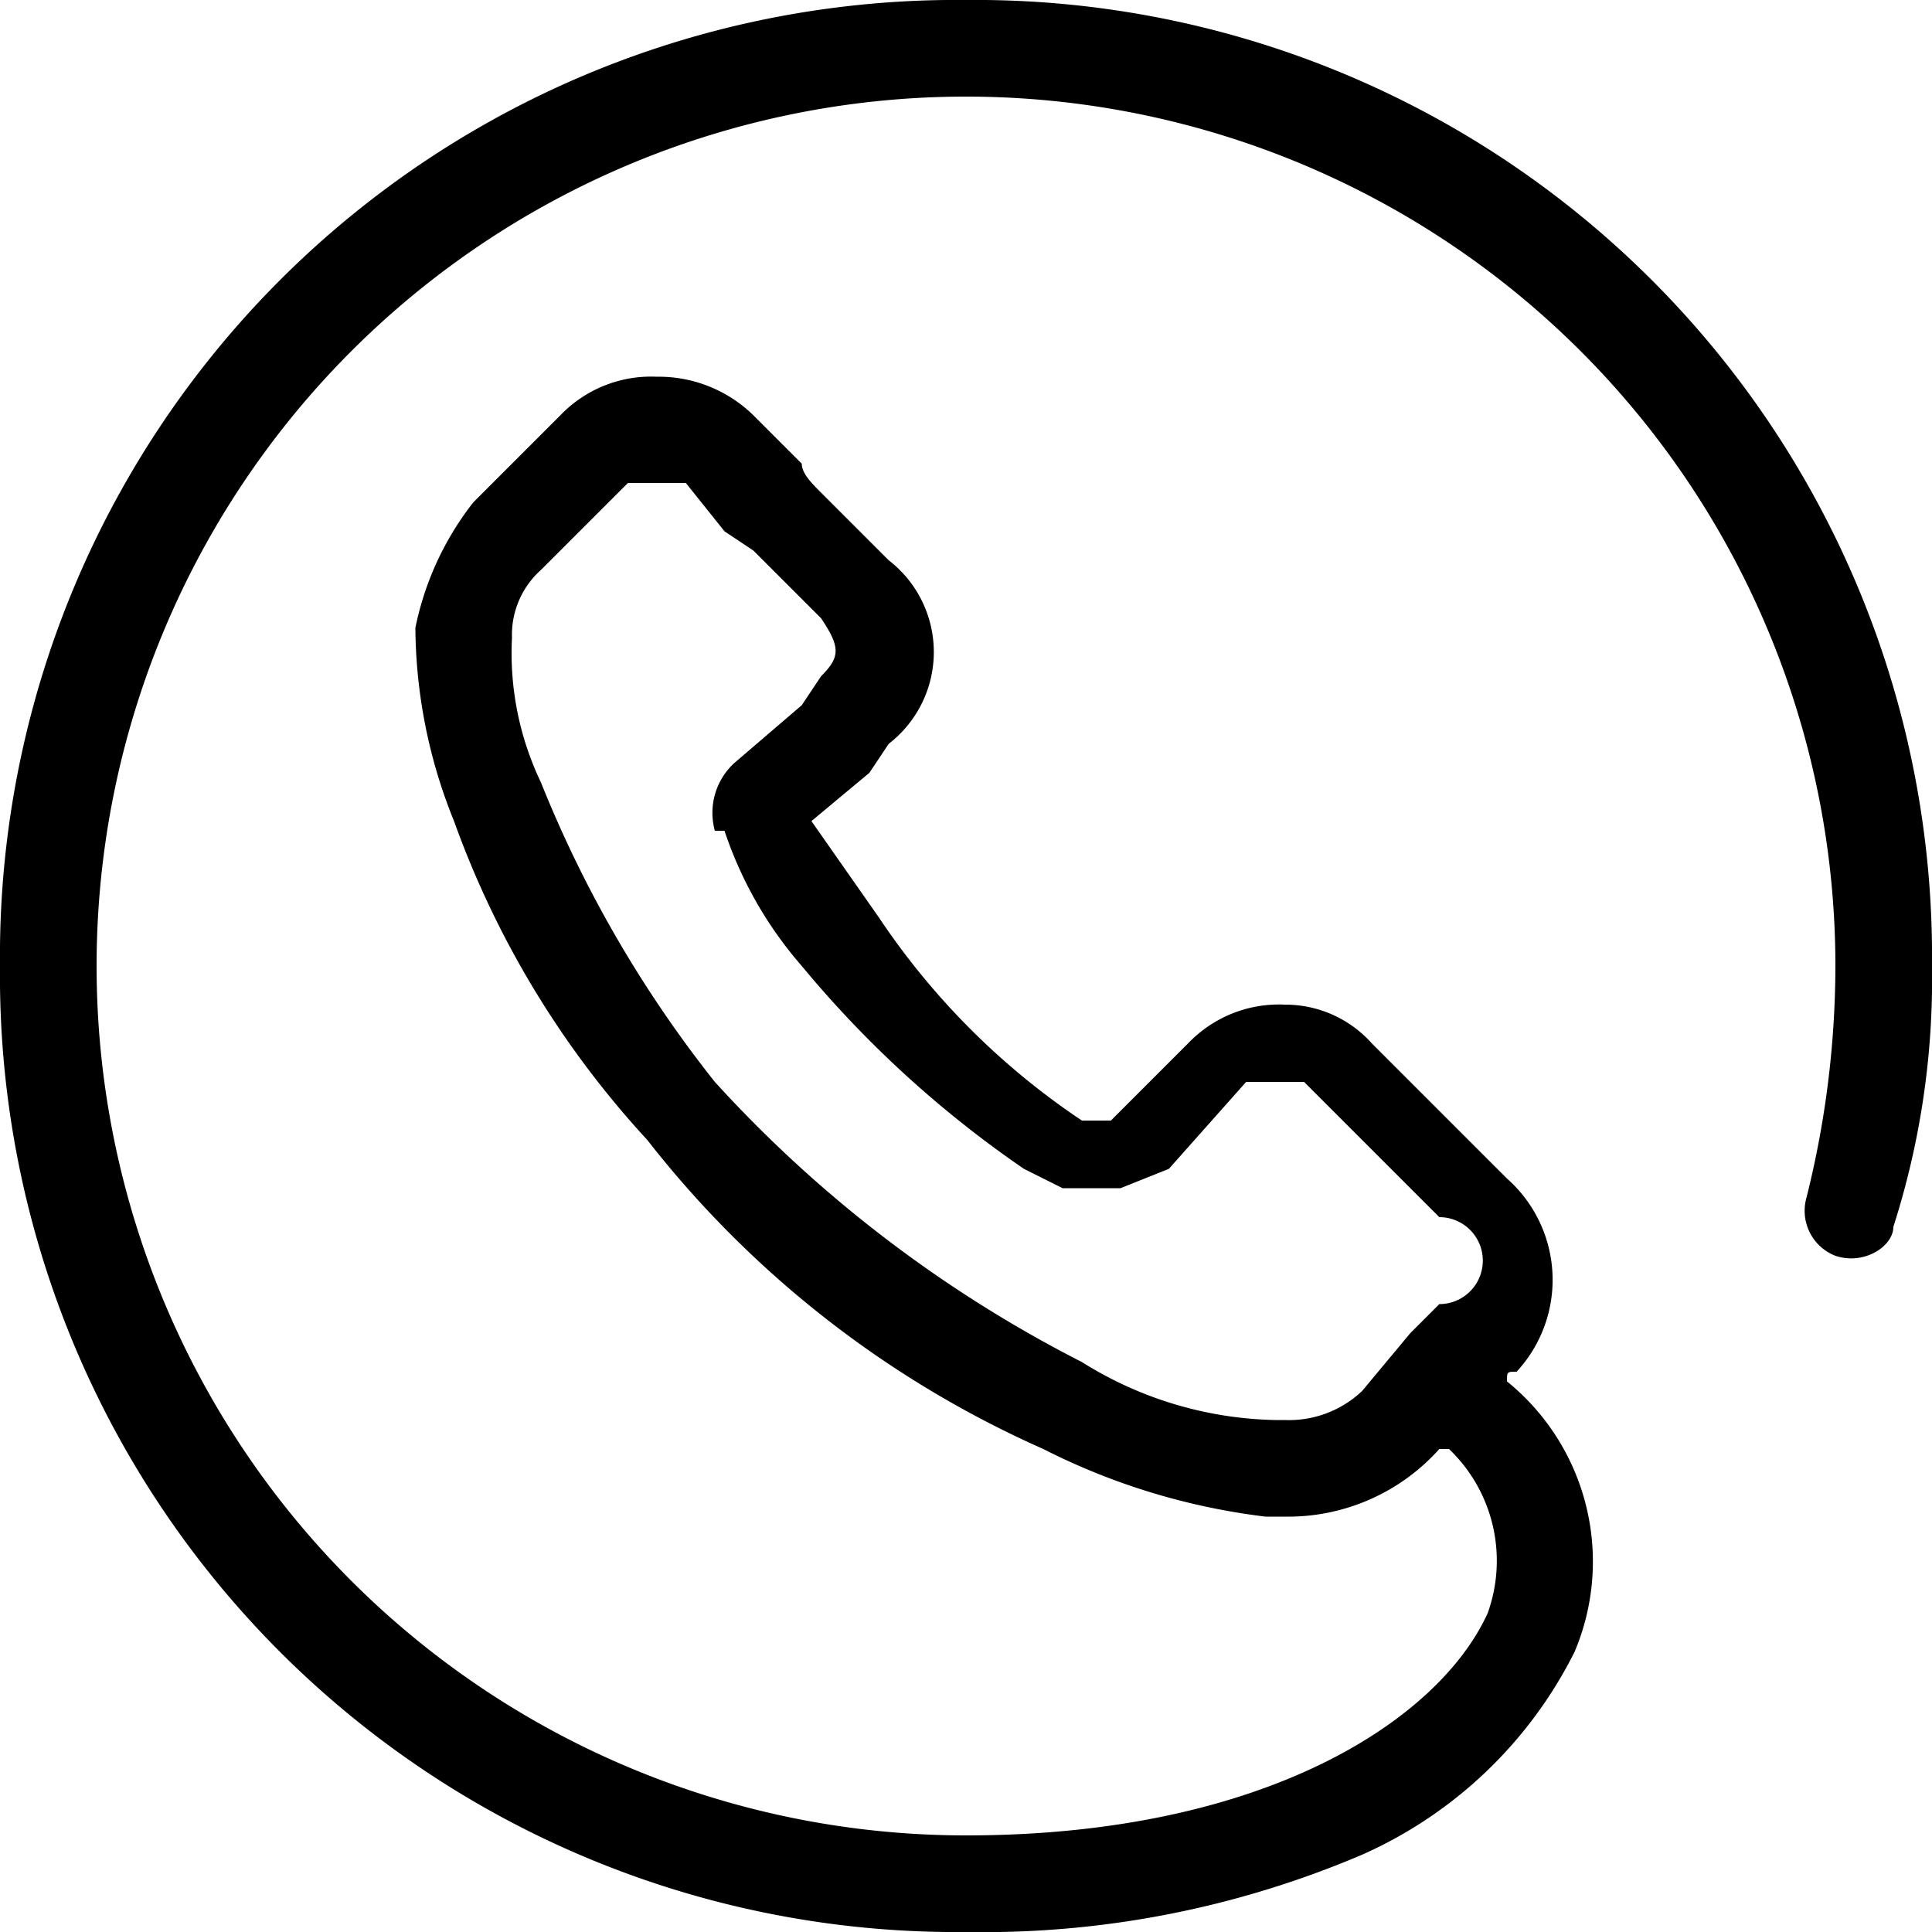 <svg xmlns="http://www.w3.org/2000/svg" viewBox="0 0 20 20"><title>Element 1</title><path d="M17.1,2.9A9.9,9.9,0,0,0,10,0,9.9,9.9,0,0,0,0,10,9.9,9.9,0,0,0,10,20a10,10,0,0,0,4.1-.8,4.5,4.5,0,0,0,2.2-2.1,2.4,2.4,0,0,0-.7-2.8h0c0-.1,0-.1.1-.1a1.4,1.4,0,0,0-.1-2l-1.4-1.4a1.2,1.2,0,0,0-.9-.4,1.3,1.3,0,0,0-1,.4l-.8.8h-.3A7.6,7.6,0,0,1,9.1,9.5l-.7-1L9,8l.2-.3a1.2,1.2,0,0,0,0-1.9l-.7-.7c-.1-.1-.2-.2-.2-.3l-.5-.5a1.4,1.4,0,0,0-1-.4,1.3,1.3,0,0,0-1,.4h0l-.9.9a3.1,3.1,0,0,0-.6,1.3,5.4,5.4,0,0,0,.4,2,9.7,9.7,0,0,0,2,3.3A10.7,10.7,0,0,0,10.8,15a6.9,6.9,0,0,0,2.3.7h.2a2.1,2.1,0,0,0,1.6-.7H15a1.6,1.6,0,0,1,.4,1.7C14.9,17.8,13.1,19,10,19a9,9,0,1,1,9-9,9.9,9.9,0,0,1-.3,2.4.5.5,0,0,0,.3.6c.3.1.6-.1.6-.3A8.4,8.4,0,0,0,20,10,9.9,9.9,0,0,0,17.1,2.9ZM14.9,13.5h0l-.3.3-.5.6a1.1,1.1,0,0,1-.8.3h-.1a3.9,3.9,0,0,1-2-.6,13.3,13.3,0,0,1-3.8-2.9A12.4,12.4,0,0,1,5.6,8.1a3.1,3.1,0,0,1-.3-1.5.9.9,0,0,1,.3-.7L6.5,5h.6l.4.5.3.2.7.7c.2.3.2.4,0,.6l-.2.3-.7.6h0a.7.7,0,0,0-.2.7h.1a4.1,4.1,0,0,0,.8,1.4h0a11.2,11.2,0,0,0,2.3,2.1l.4.2h.6l.5-.2.8-.9h.6l1.4,1.4A.4.4,0,0,1,14.9,13.5Z"/></svg>